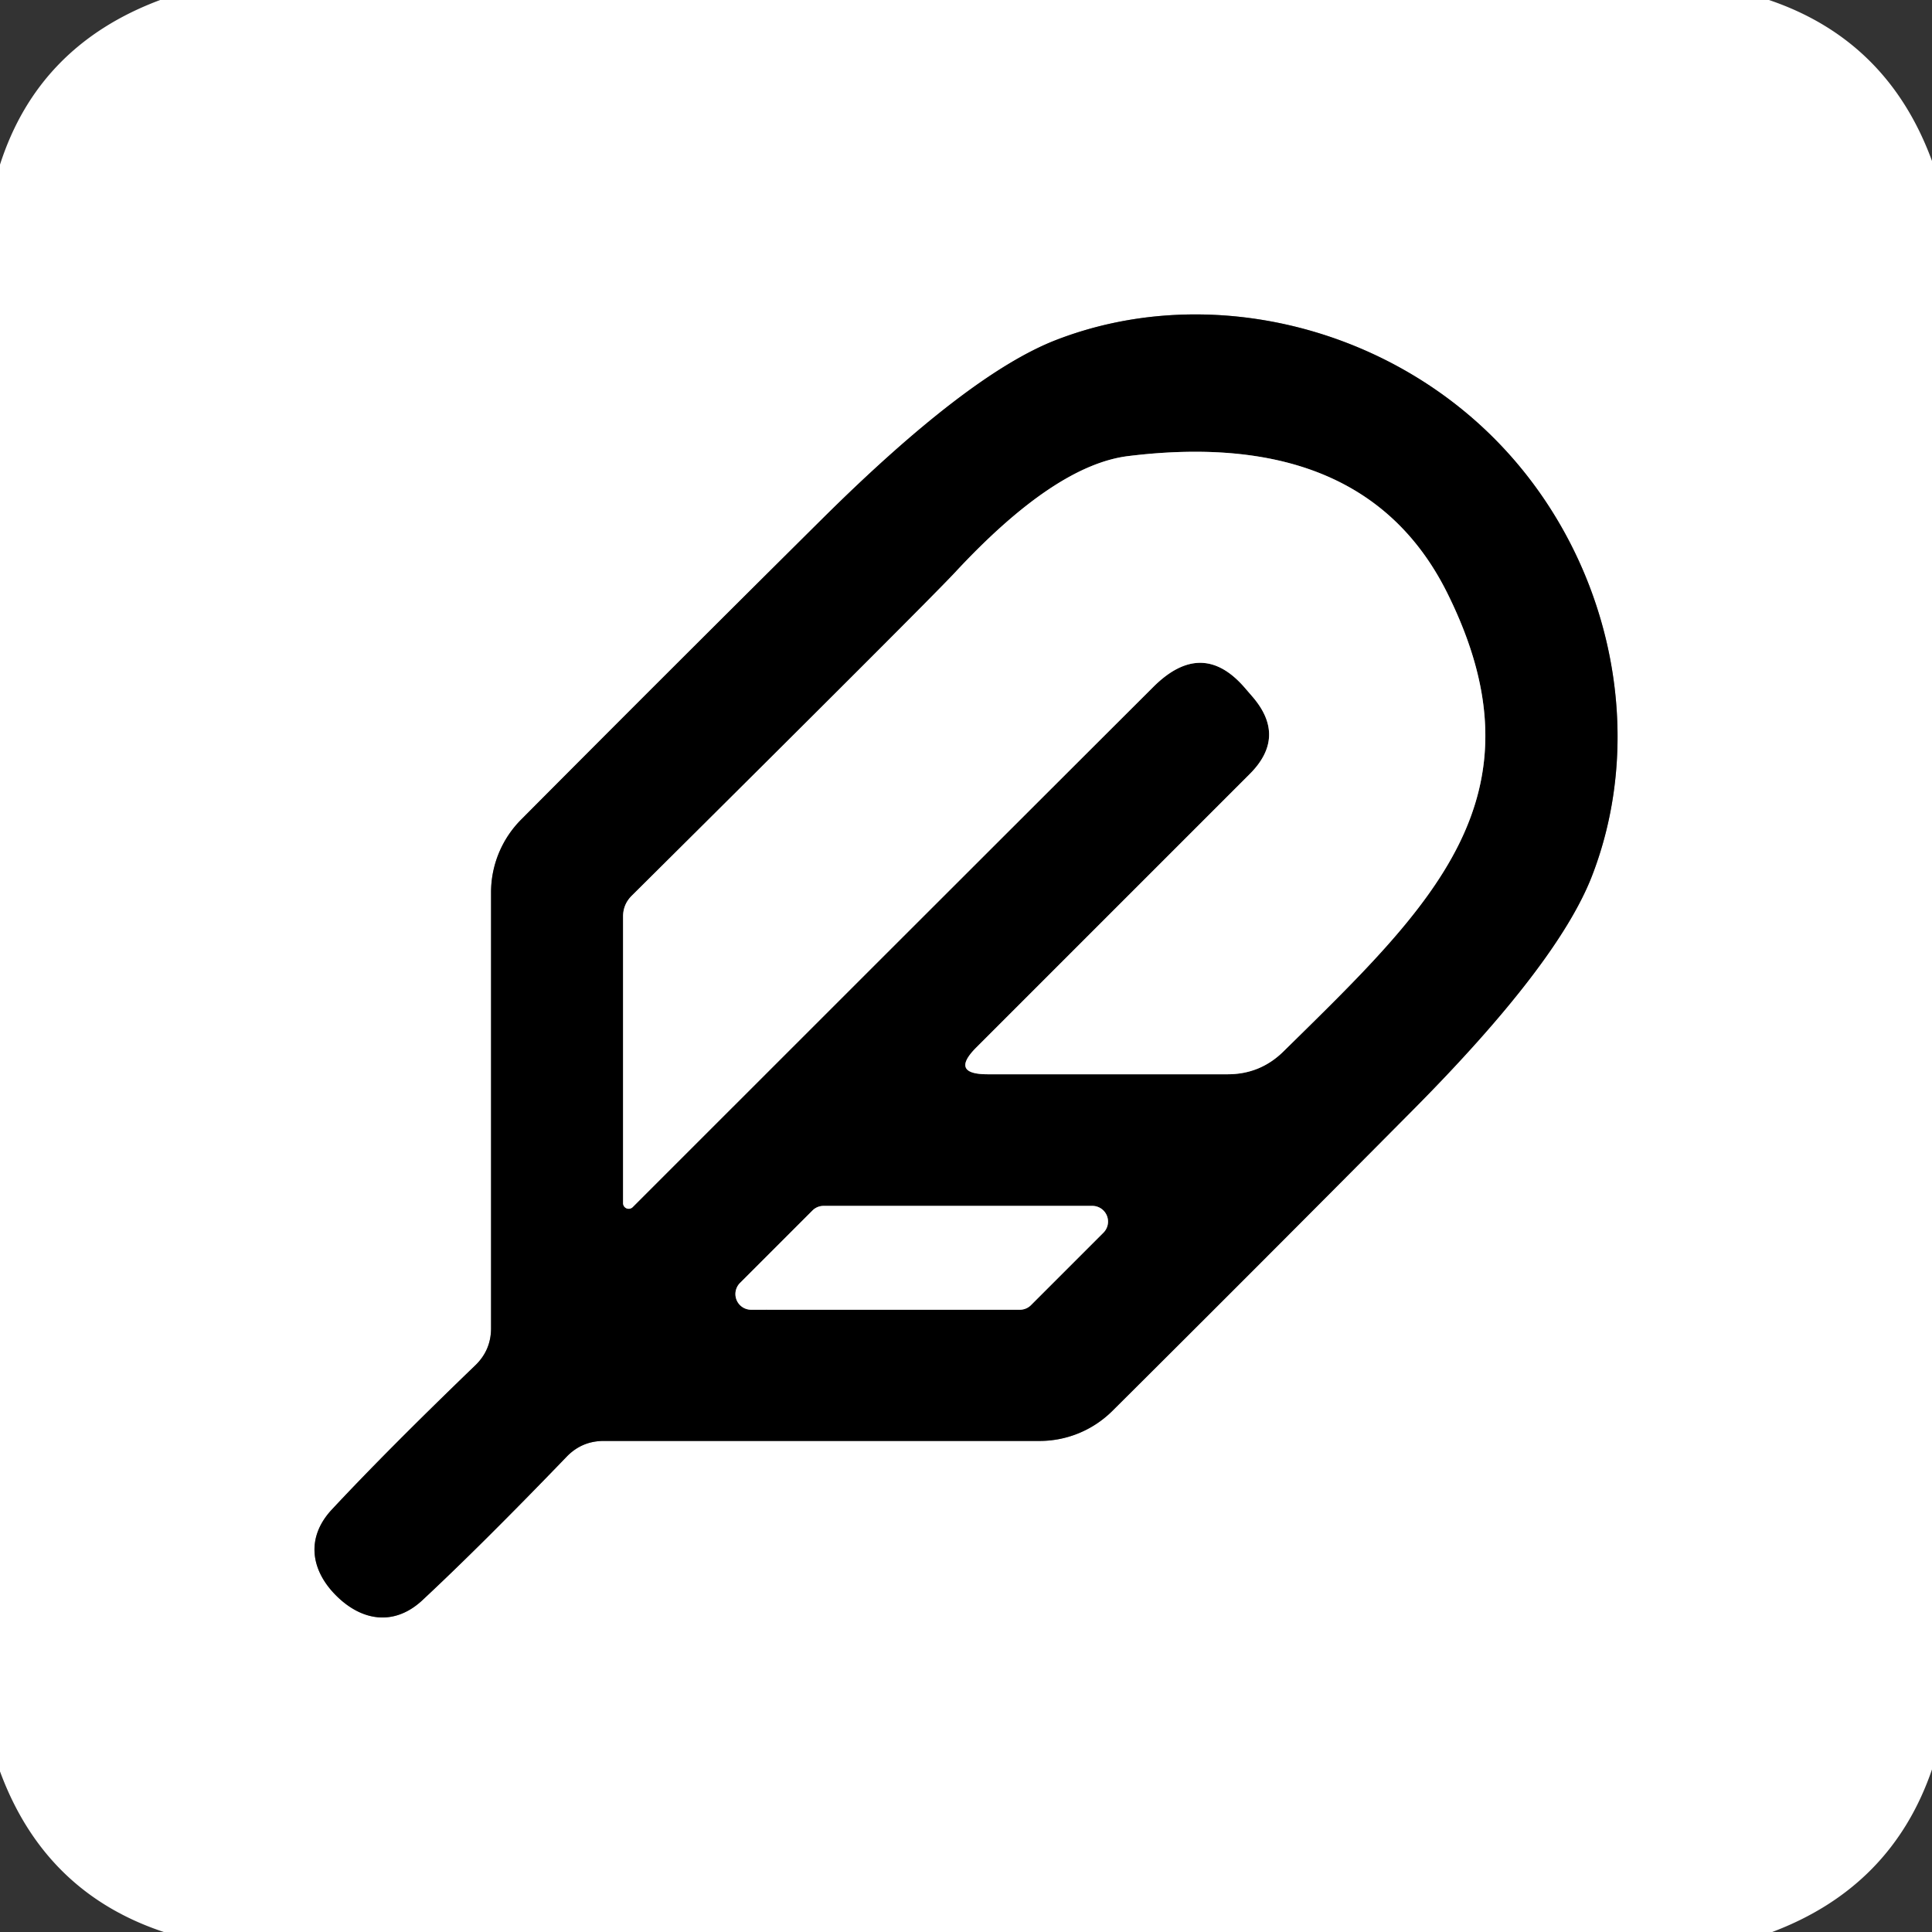 <?xml version="1.0" encoding="UTF-8" standalone="no"?>
<!DOCTYPE svg PUBLIC "-//W3C//DTD SVG 1.1//EN" "http://www.w3.org/Graphics/SVG/1.1/DTD/svg11.dtd">
<svg xmlns="http://www.w3.org/2000/svg" version="1.1" viewBox="0.00 0.00 48.00 48.00">
<rect x="0.00" y="0.00" width="48.00" height="48.00" fill="#333333" stroke="none"/>
<g stroke-width="2.00" fill="none" stroke-linecap="butt">
<path stroke="#808080" vector-effect="non-scaling-stroke" d="
  M 8.35 39.64
  C 8.99 40.28 9.79 40.40 10.48 39.77
  Q 11.94 38.41 14.07 36.20
  Q 14.45 35.80 15.00 35.80
  L 25.83 35.80
  A 2.57 2.56 -67.2 0 0 27.63 35.06
  Q 31.29 31.42 35.12 27.56
  Q 38.70 23.95 39.55 21.77
  C 40.97 18.11 39.96 13.73 37.11 10.88
  C 34.27 8.04 29.89 7.03 26.23 8.45
  Q 24.05 9.30 20.44 12.88
  Q 16.58 16.71 12.94 20.37
  A 2.57 2.56 -22.8 0 0 12.20 22.17
  L 12.20 33.00
  Q 12.20 33.55 11.80 33.93
  Q 9.59 36.06 8.23 37.52
  C 7.60 38.21 7.72 39.01 8.35 39.64"
/>
<path stroke="#808080" vector-effect="non-scaling-stroke" d="
  M 31.11 17.30
  Q 31.98 18.30 31.05 19.23
  L 24.26 26.02
  Q 23.59 26.69 24.54 26.69
  L 30.50 26.69
  Q 31.32 26.69 31.90 26.11
  C 35.55 22.52 38.46 19.82 35.98 14.78
  Q 33.94 10.61 28.04 11.33
  Q 26.21 11.55 23.73 14.22
  Q 23.02 14.98 15.71 22.24
  Q 15.48 22.46 15.48 22.77
  L 15.48 29.89
  A 0.14 0.14 0.0 0 0 15.72 29.99
  Q 24.34 21.37 28.65 17.07
  Q 29.86 15.86 30.92 17.08
  L 31.11 17.30"
/>
<path stroke="#808080" vector-effect="non-scaling-stroke" d="
  M 18.39 31.87
  A 0.39 0.39 0.0 0 0 18.67 32.54
  L 25.34 32.54
  A 0.39 0.39 0.0 0 0 25.61 32.43
  L 27.41 30.63
  A 0.39 0.39 0.0 0 0 27.13 29.96
  L 20.46 29.96
  A 0.39 0.39 0.0 0 0 20.19 30.07
  L 18.39 31.87"
/>
</g>
<path fill="#ffffff" d="
  M 43.95 0.00
  Q 46.90 1.00 48.00 4.00
  L 48.00 43.96
  Q 47.00 46.88 44.03 48.00
  L 4.07 48.00
  Q 1.11 47.02 0.00 44.01
  L 0.00 4.09
  Q 0.95 1.13 3.98 0.00
  L 43.95 0.00
  Z
  M 8.35 39.64
  C 8.99 40.28 9.79 40.40 10.48 39.77
  Q 11.94 38.41 14.07 36.20
  Q 14.45 35.80 15.00 35.80
  L 25.83 35.80
  A 2.57 2.56 -67.2 0 0 27.63 35.06
  Q 31.29 31.42 35.12 27.56
  Q 38.70 23.95 39.55 21.77
  C 40.97 18.11 39.96 13.73 37.11 10.88
  C 34.27 8.04 29.89 7.03 26.23 8.45
  Q 24.05 9.30 20.44 12.88
  Q 16.58 16.71 12.94 20.37
  A 2.57 2.56 -22.8 0 0 12.20 22.17
  L 12.20 33.00
  Q 12.20 33.55 11.80 33.93
  Q 9.59 36.06 8.23 37.52
  C 7.60 38.21 7.72 39.01 8.35 39.64
  Z"
/>
<path fill="#000000" d="
  M 37.11 10.88
  C 39.96 13.73 40.97 18.11 39.55 21.77
  Q 38.70 23.95 35.12 27.56
  Q 31.29 31.42 27.63 35.06
  A 2.57 2.56 -67.2 0 1 25.83 35.80
  L 15.00 35.80
  Q 14.45 35.80 14.07 36.20
  Q 11.94 38.41 10.48 39.77
  C 9.79 40.40 8.99 40.28 8.35 39.64
  C 7.72 39.01 7.60 38.21 8.23 37.52
  Q 9.59 36.06 11.80 33.93
  Q 12.20 33.55 12.20 33.00
  L 12.20 22.17
  A 2.57 2.56 -22.8 0 1 12.94 20.37
  Q 16.58 16.71 20.44 12.88
  Q 24.05 9.30 26.23 8.45
  C 29.89 7.03 34.27 8.04 37.11 10.88
  Z
  M 31.11 17.30
  Q 31.98 18.30 31.05 19.23
  L 24.26 26.02
  Q 23.59 26.69 24.54 26.69
  L 30.50 26.69
  Q 31.32 26.69 31.90 26.11
  C 35.55 22.52 38.46 19.82 35.98 14.78
  Q 33.94 10.61 28.04 11.33
  Q 26.21 11.55 23.73 14.22
  Q 23.02 14.98 15.71 22.24
  Q 15.48 22.46 15.48 22.77
  L 15.48 29.89
  A 0.14 0.14 0.0 0 0 15.72 29.99
  Q 24.34 21.37 28.65 17.07
  Q 29.86 15.86 30.92 17.08
  L 31.11 17.30
  Z
  M 18.39 31.87
  A 0.39 0.39 0.0 0 0 18.67 32.54
  L 25.34 32.54
  A 0.39 0.39 0.0 0 0 25.61 32.43
  L 27.41 30.63
  A 0.39 0.39 0.0 0 0 27.13 29.96
  L 20.46 29.96
  A 0.39 0.39 0.0 0 0 20.19 30.07
  L 18.39 31.87
  Z"
/>
<path fill="#ffffff" d="
  M 31.11 17.30
  L 30.92 17.08
  Q 29.86 15.86 28.65 17.07
  Q 24.34 21.37 15.72 29.99
  A 0.14 0.14 0.0 0 1 15.48 29.89
  L 15.48 22.77
  Q 15.48 22.46 15.71 22.24
  Q 23.02 14.98 23.73 14.22
  Q 26.21 11.55 28.04 11.33
  Q 33.94 10.61 35.98 14.78
  C 38.46 19.82 35.55 22.52 31.90 26.11
  Q 31.32 26.69 30.50 26.69
  L 24.54 26.69
  Q 23.59 26.69 24.26 26.02
  L 31.05 19.23
  Q 31.98 18.30 31.11 17.30
  Z"
/>
<path fill="#ffffff" d="
  M 18.39 31.87
  L 20.19 30.07
  A 0.39 0.39 0.0 0 1 20.46 29.96
  L 27.13 29.96
  A 0.39 0.39 0.0 0 1 27.41 30.63
  L 25.61 32.43
  A 0.39 0.39 0.0 0 1 25.34 32.54
  L 18.67 32.54
  A 0.39 0.39 0.0 0 1 18.39 31.87
  Z"
/>
</svg>
